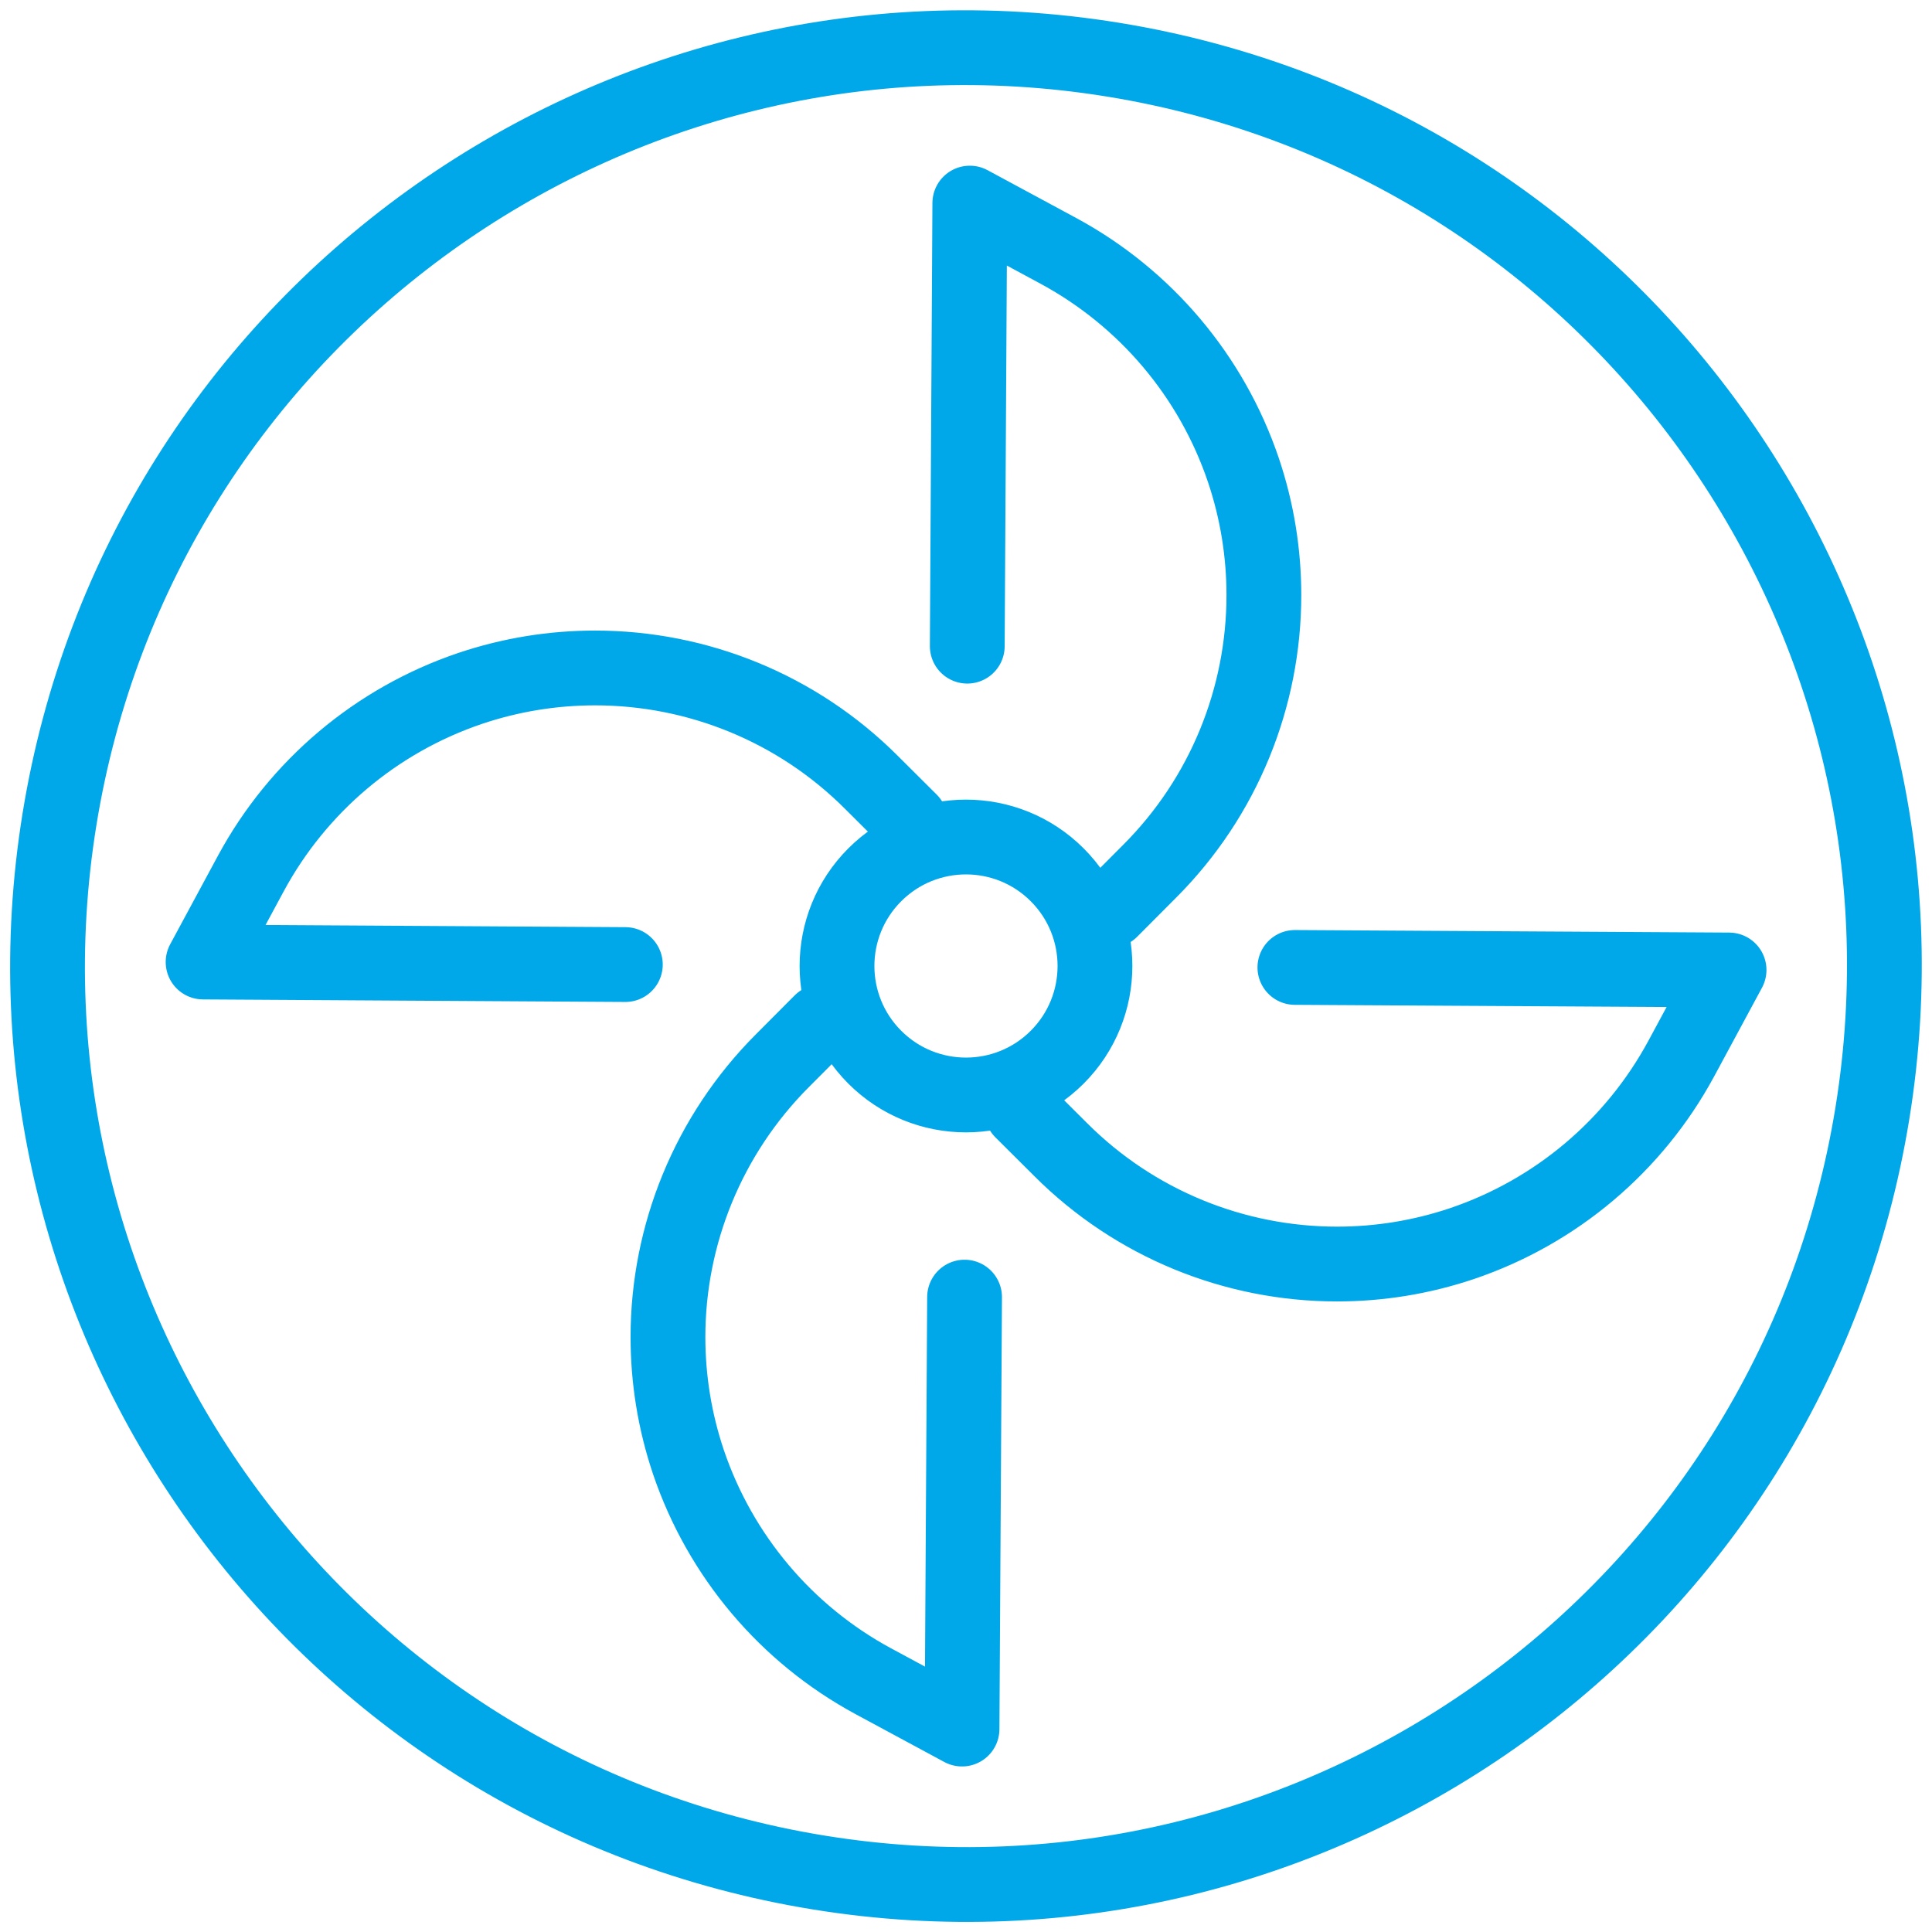 <svg xmlns="http://www.w3.org/2000/svg" width="155" height="155" viewBox="0 0 155 155" fill="none"><path d="M77.602 51.841L77.806 16.294L84.926 20.134C91.905 23.911 97.2 30.176 99.752 37.704C100.862 40.996 101.398 44.377 101.398 47.745C101.398 55.937 98.196 63.95 92.199 69.934L89.111 73.034M103.886 77.615L138.719 77.819L134.879 84.939C131.102 91.918 124.837 97.213 117.309 99.765C114.017 100.875 110.636 101.411 107.267 101.411C99.076 101.411 91.063 98.208 85.079 92.212L81.978 89.124M65.876 81.979L62.788 85.079C56.804 91.063 53.589 99.089 53.589 107.267C53.589 110.636 54.125 114.017 55.235 117.309C57.787 124.824 63.069 131.102 70.061 134.879L77.181 138.719L77.385 104.065M50.17 77.385L16.294 77.181L20.134 70.061C23.911 63.082 30.176 57.787 37.704 55.235C40.996 54.125 44.377 53.589 47.745 53.589C55.937 53.589 63.95 56.792 69.934 62.789L73.034 65.876M89.301 4.788C129.463 11.308 156.736 49.151 150.217 89.313C143.698 129.475 105.855 156.748 65.692 150.229C25.53 143.71 -1.743 105.867 4.776 65.705C11.296 25.542 49.139 -1.731 89.301 4.788ZM84.816 70.183C88.857 74.224 88.857 80.776 84.816 84.817C80.775 88.858 74.223 88.858 70.182 84.817C66.141 80.776 66.141 74.224 70.182 70.183C74.223 66.142 80.775 66.142 84.816 70.183Z" stroke="#00A8EA" stroke-width="6" stroke-linecap="round" stroke-linejoin="round"></path></svg>